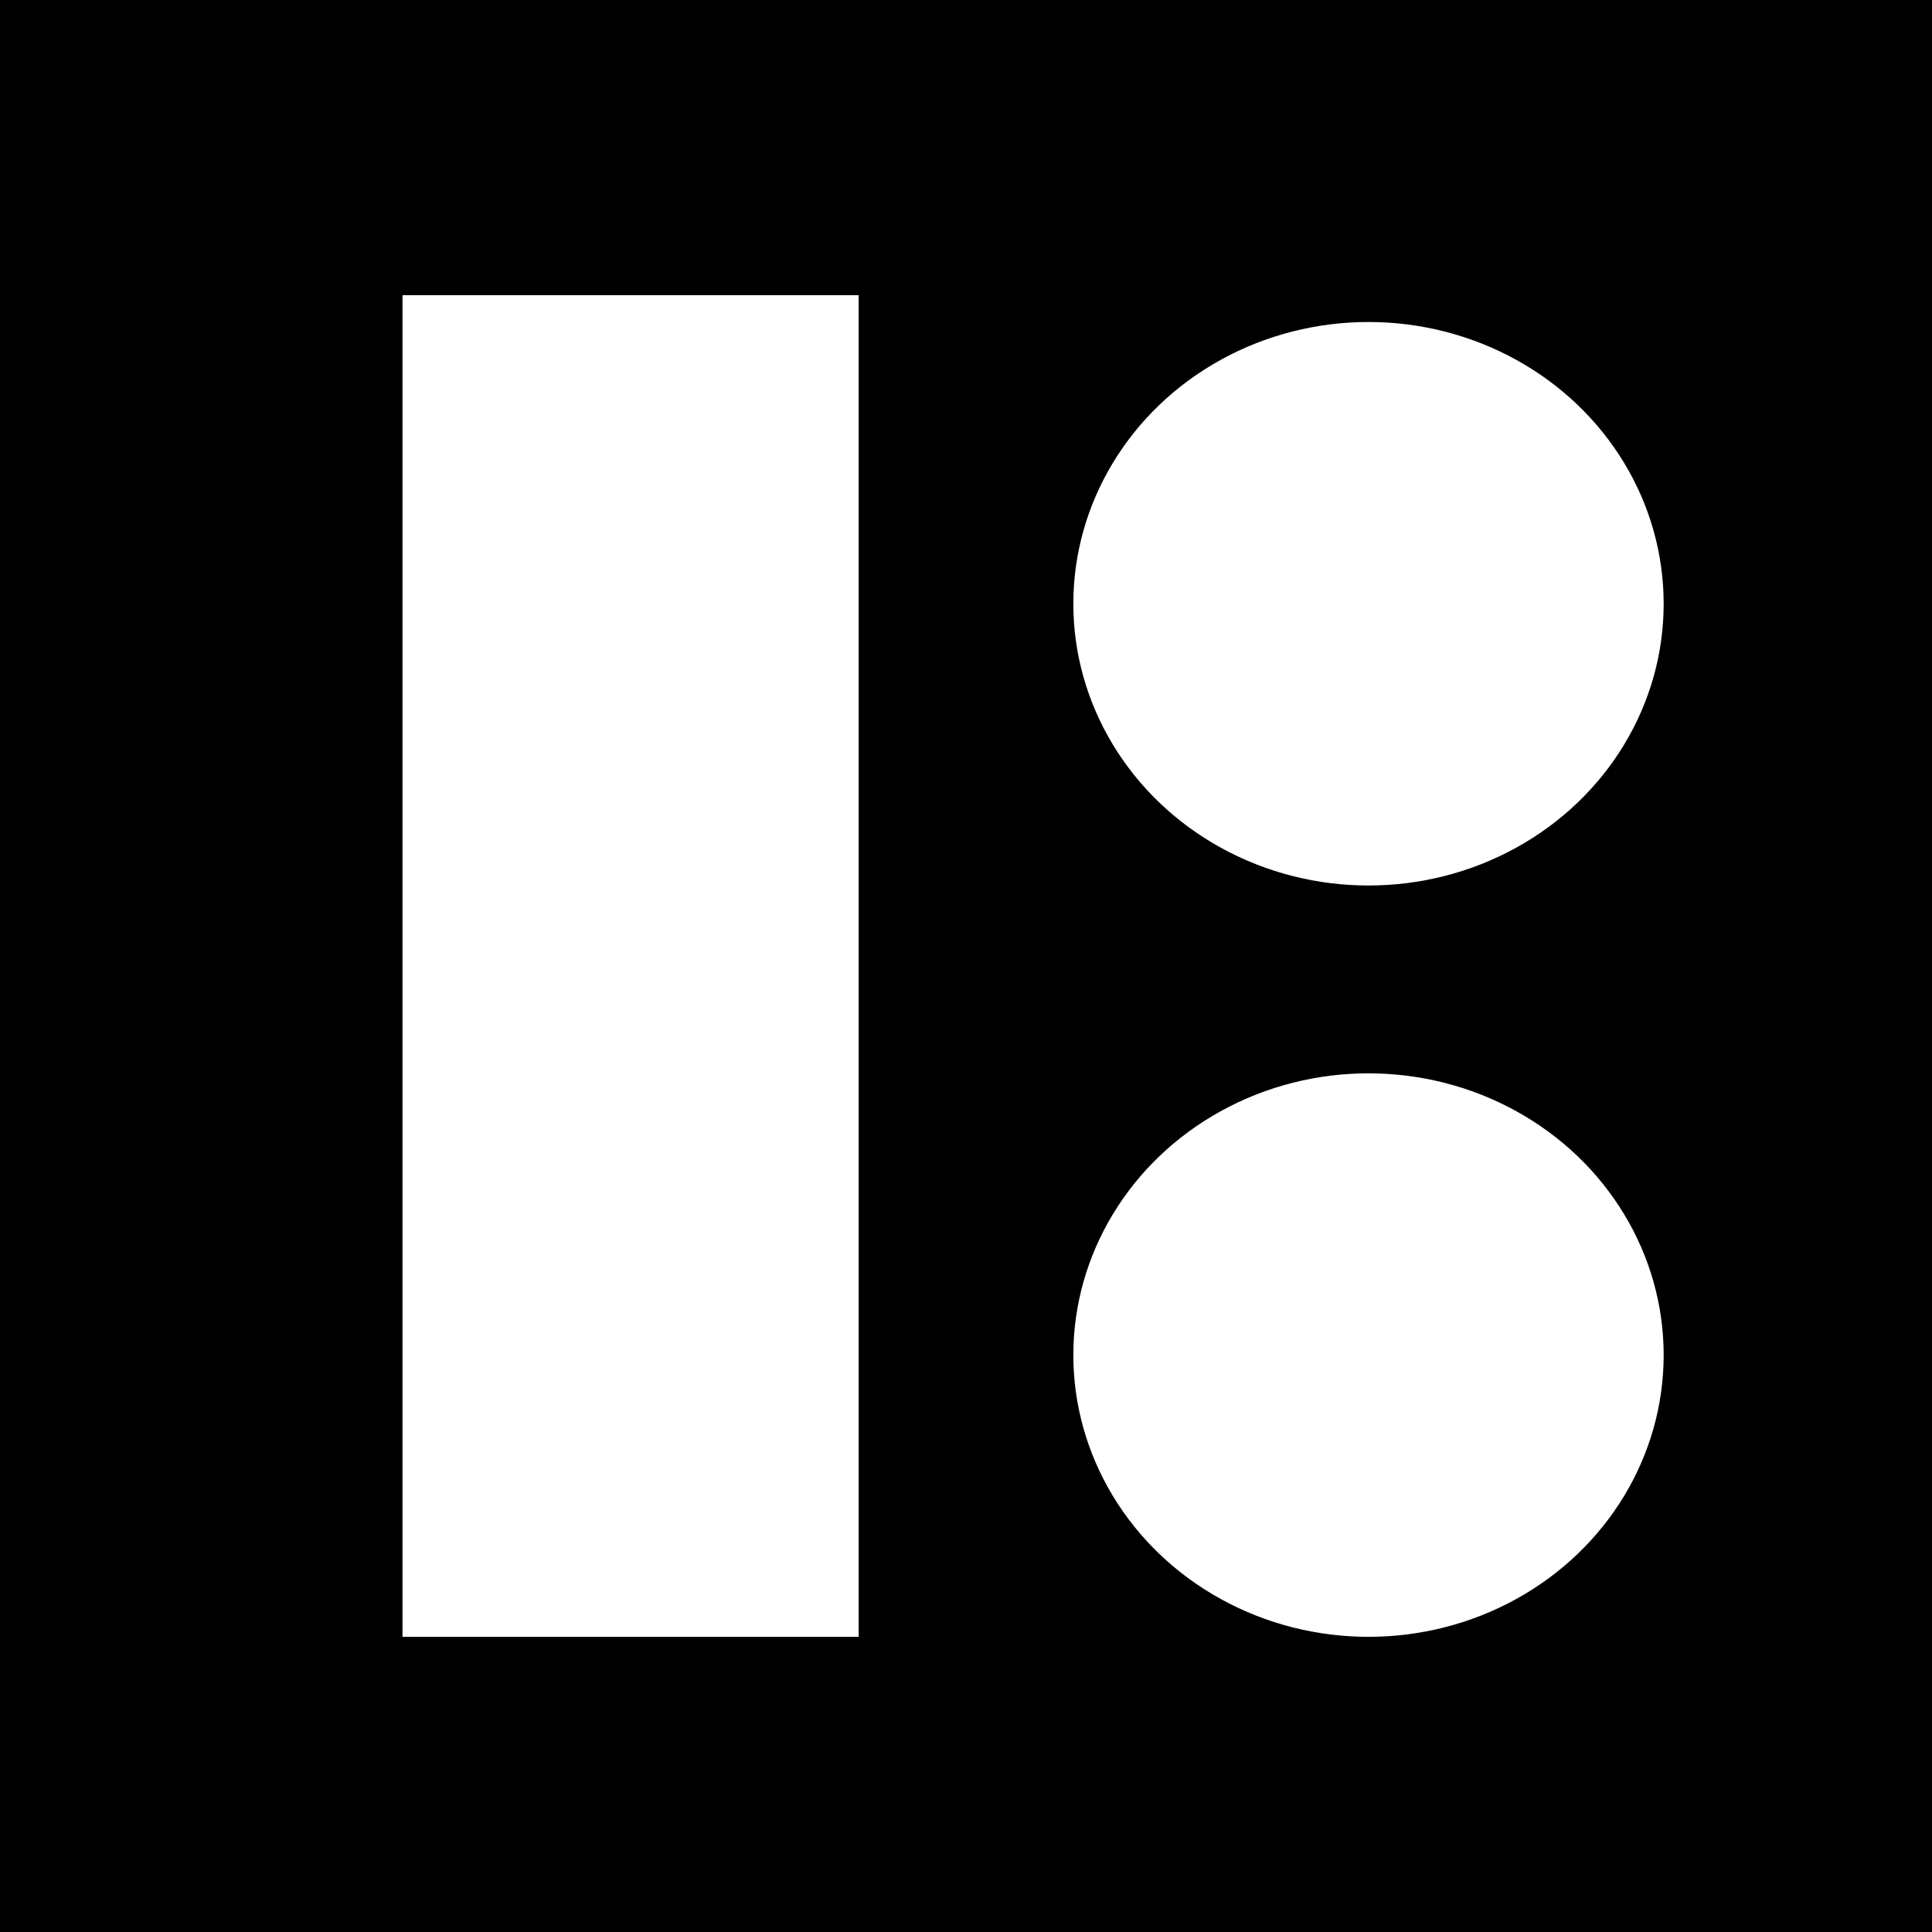 <svg width="72" height="72" viewBox="0 0 72 72" fill="none" xmlns="http://www.w3.org/2000/svg">
  <rect width="72" height="72" fill="hsl(210 10% 15%)" />
  <path d="M15 11H32V61H15V11Z" fill="#fff" />
  <ellipse cx="51" cy="22.5" rx="11" ry="10.5" fill="#fff" />
  <ellipse cx="51" cy="50.5" rx="11" ry="10.5" fill="#fff" />
</svg>
